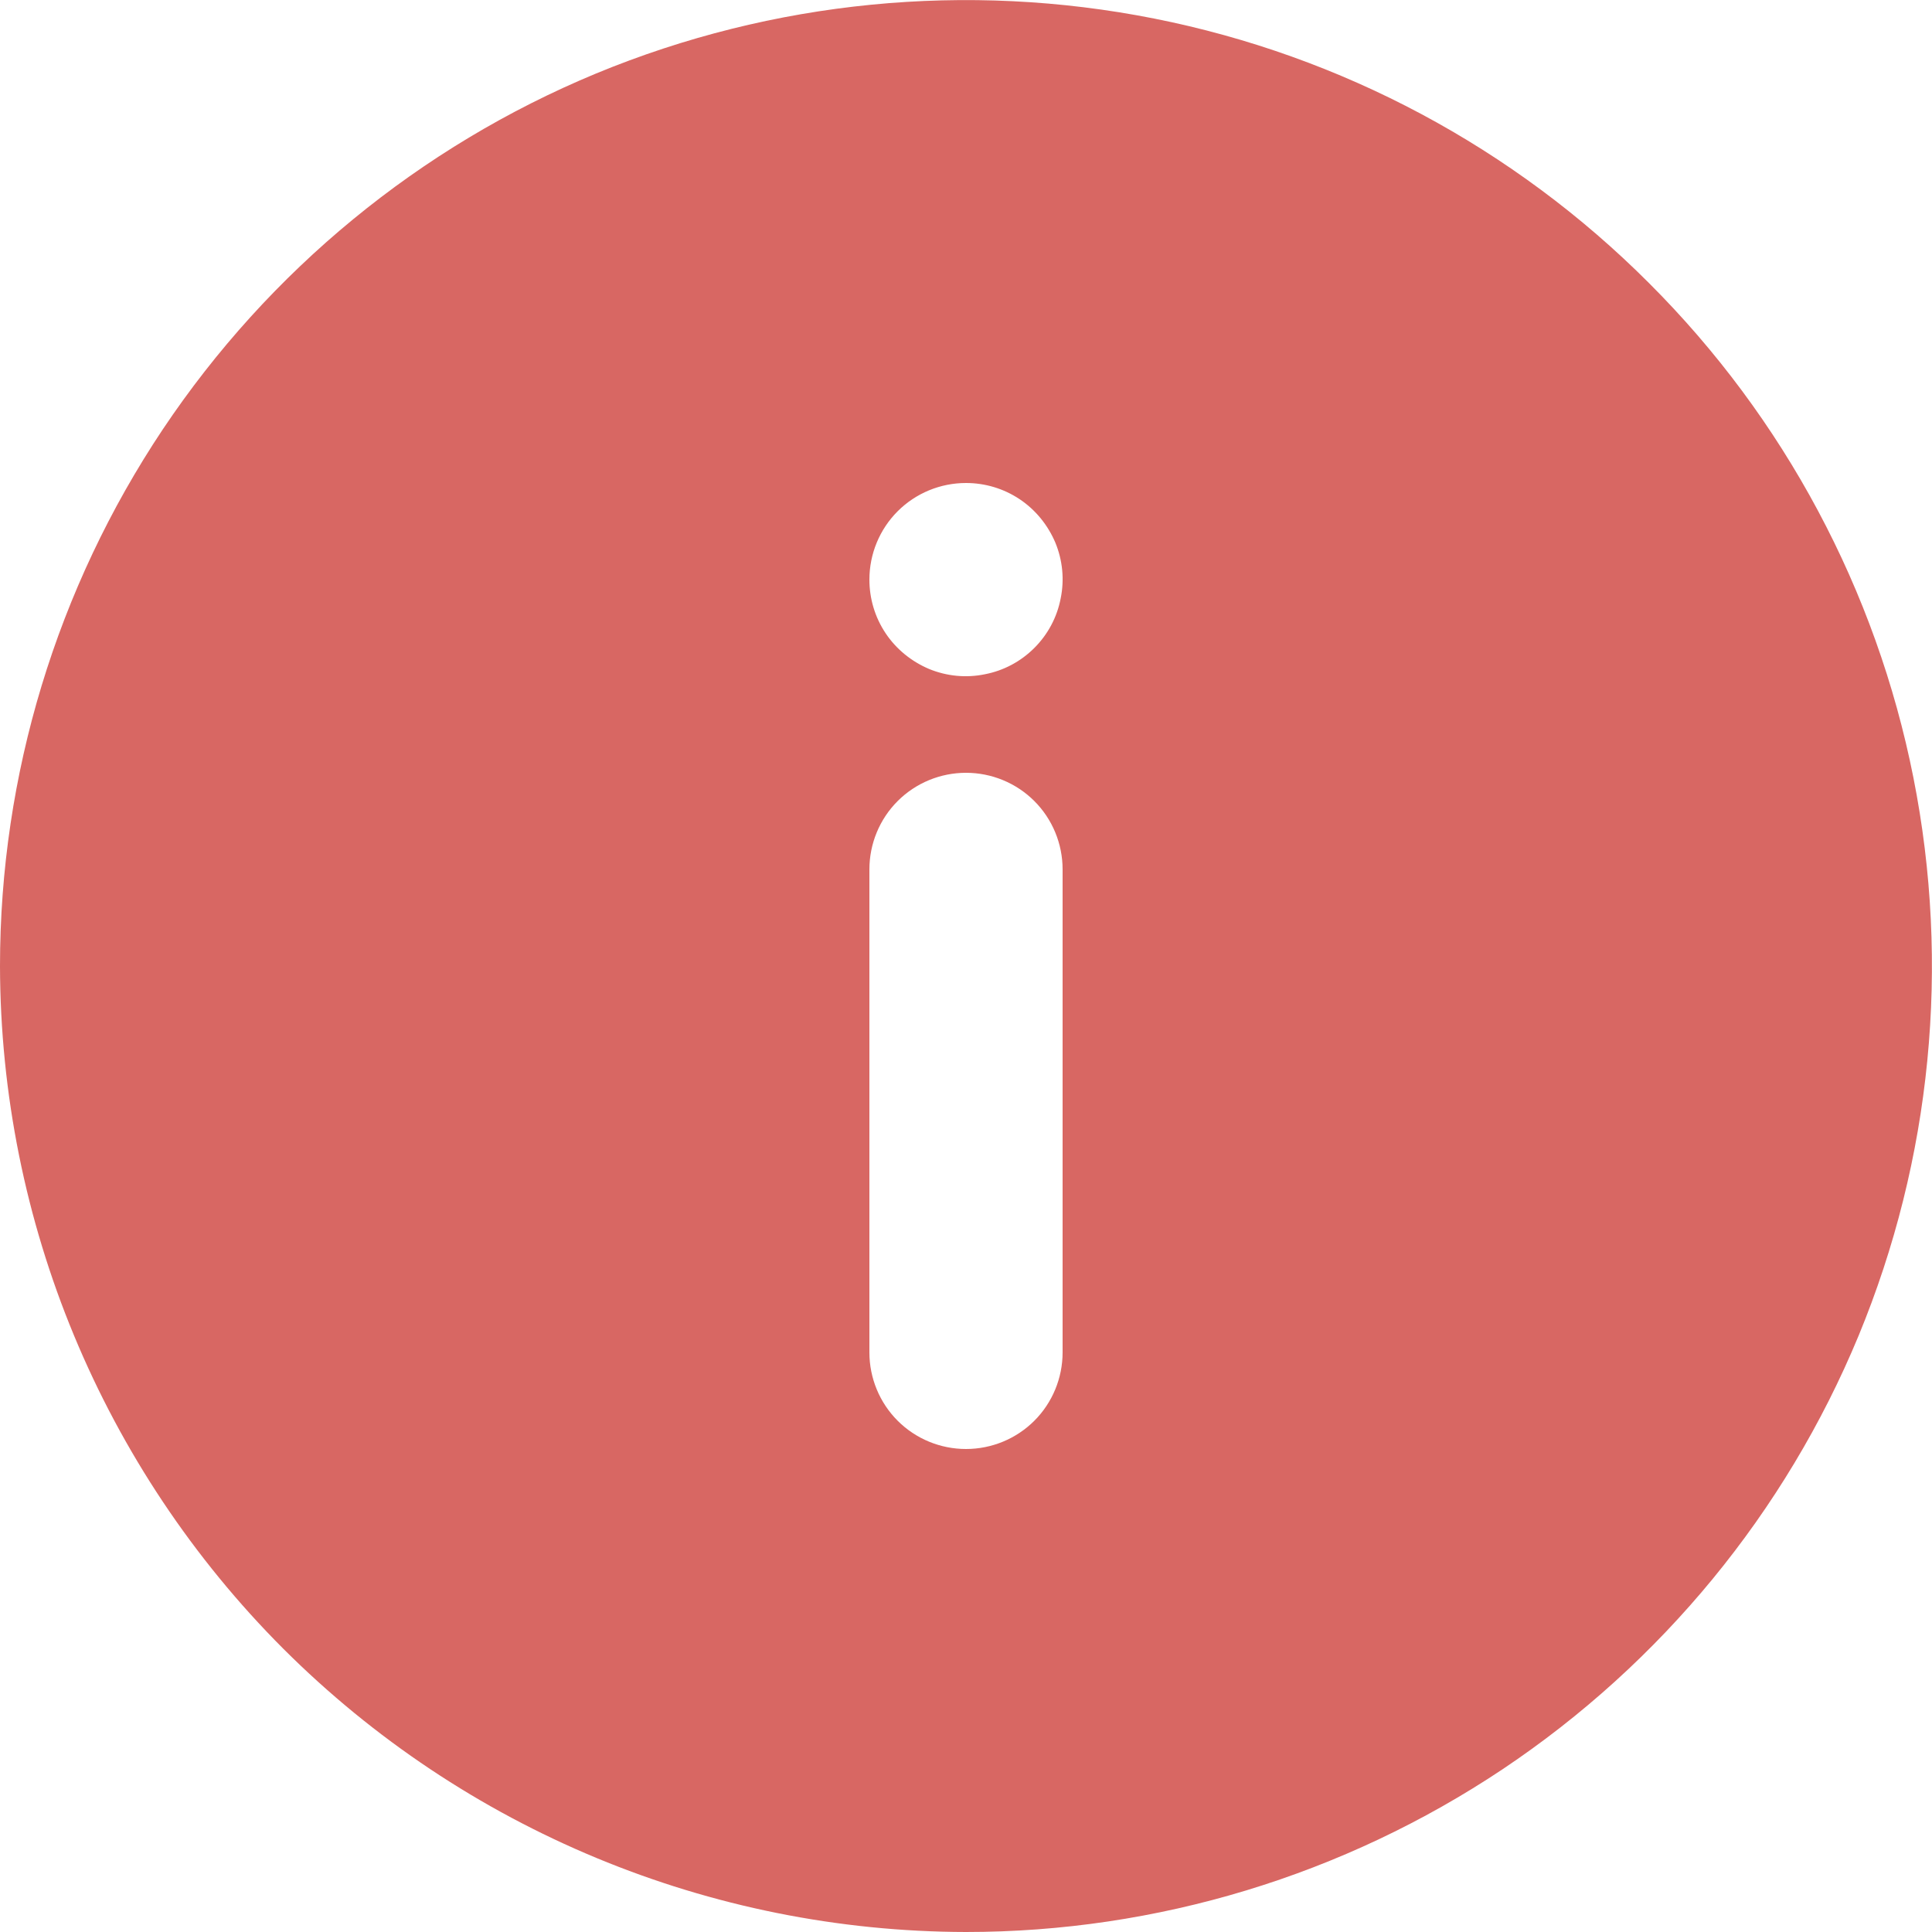 <svg width="8" height="8" viewBox="0 0 8 8" fill="none" xmlns="http://www.w3.org/2000/svg">
<path d="M4 8C4.791 8 5.564 7.765 6.222 7.326C6.88 6.886 7.393 6.262 7.696 5.531C7.998 4.8 8.077 3.996 7.923 3.22C7.769 2.444 7.388 1.731 6.828 1.172C6.269 0.612 5.556 0.231 4.78 0.077C4.004 -0.077 3.2 0.002 2.469 0.304C1.738 0.607 1.114 1.12 0.674 1.778C0.235 2.436 0 3.209 0 4C0.002 5.06 0.424 6.077 1.173 6.827C1.923 7.576 2.94 7.998 4 8ZM4 2C4.079 2 4.156 2.023 4.222 2.067C4.288 2.111 4.339 2.174 4.37 2.247C4.4 2.32 4.408 2.4 4.392 2.478C4.377 2.556 4.339 2.627 4.283 2.683C4.227 2.739 4.156 2.777 4.078 2.792C4 2.808 3.92 2.8 3.847 2.77C3.774 2.739 3.711 2.688 3.667 2.622C3.623 2.556 3.6 2.479 3.6 2.4C3.6 2.294 3.642 2.192 3.717 2.117C3.792 2.042 3.894 2 4 2ZM3.6 3.6C3.6 3.494 3.642 3.392 3.717 3.317C3.792 3.242 3.894 3.2 4 3.2C4.106 3.2 4.208 3.242 4.283 3.317C4.358 3.392 4.4 3.494 4.4 3.6V5.6C4.4 5.706 4.358 5.808 4.283 5.883C4.208 5.958 4.106 6 4 6C3.894 6 3.792 5.958 3.717 5.883C3.642 5.808 3.6 5.706 3.6 5.6V3.6Z" fill="#D86763"/>
</svg>
